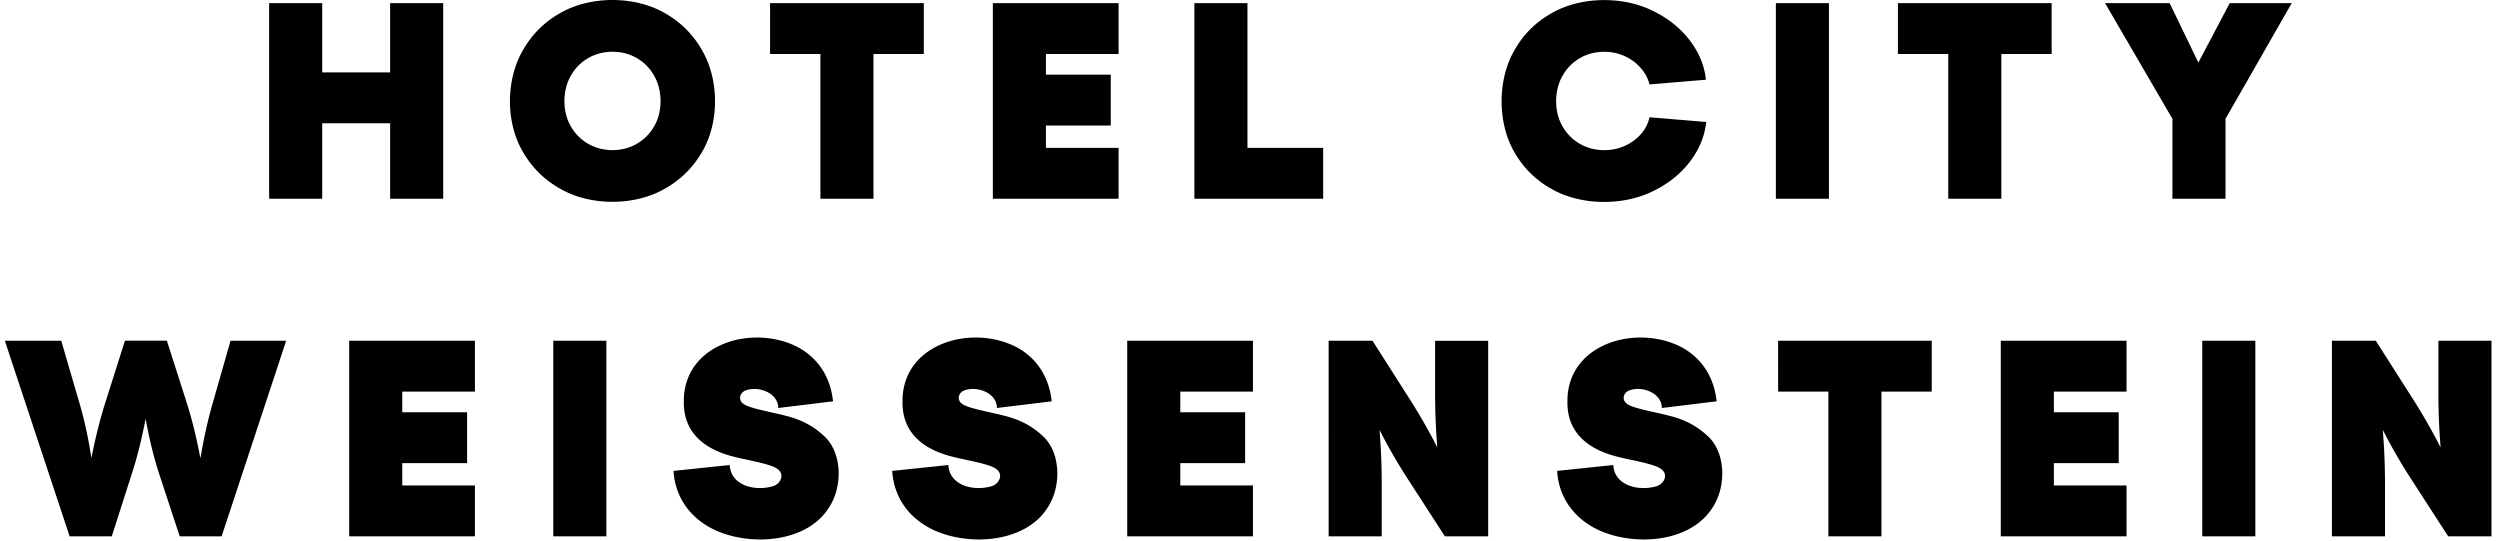 <svg width="518" height="112" fill="none" xmlns="http://www.w3.org/2000/svg"><g clip-path="url(#a)"><path d="M116.051 39.093c6.247 3.632 15.457 3.632 21.715 0 3.219-1.811 5.768-4.303 7.612-7.466 3.721-6.17 3.688-15.167 0-21.37-1.856-3.207-4.393-5.711-7.612-7.533-6.258-3.632-15.468-3.632-21.715 0-3.219 1.81-5.767 4.326-7.612 7.533-3.688 6.203-3.721 15.189 0 21.37 1.856 3.163 4.393 5.655 7.612 7.466Zm2.201-23.36a9.614 9.614 0 0 1 3.588-3.676c2.973-1.777 7.164-1.777 10.137 0 1.52.883 2.716 2.112 3.588 3.677 1.721 3.017 1.754 7.376 0 10.394a9.603 9.603 0 0 1-3.588 3.643c-2.973 1.777-7.164 1.777-10.137 0a9.525 9.525 0 0 1-3.588-3.643c-1.754-3.018-1.721-7.377 0-10.394Zm113.52 25.45h-26.053V.645h26.053v10.54h-15.055v4.28h13.434v10.54h-13.434v4.627h15.055V41.182Zm26.7-10.54h15.692v10.54h-26.689V.645h10.997v29.998Zm-191.71 10.54H55.765V.645h10.997v14.362h14.072V.645H91.83v40.538H80.833V25.546h-14.07v15.635Zm103.226-29.998h-10.427V.645h31.852v10.54h-10.427v29.997h-10.998V11.185ZM367.957.645h10.998v40.538h-10.998V.645Zm57.145 10.54h-10.427v29.997h-10.998V11.185h-10.428V.645h31.853v10.54Zm30.4 1.777L461.996.645h12.853L461.124 24.62v16.563h-10.998V24.62L436.167.645h13.378l5.957 12.317ZM321.485 2.735c6.024-3.487 14.787-3.598 21.046-.458 3.084 1.509 5.61 3.52 7.555 6.047 1.945 2.526 3.073 5.264 3.386 8.192l-11.701.984c-.269-1.163-.839-2.258-1.71-3.297-.872-1.04-1.967-1.878-3.297-2.515-2.85-1.386-6.706-1.263-9.445.38-1.52.883-2.715 2.112-3.587 3.677-1.721 3.018-1.755 7.376 0 10.394a9.6 9.6 0 0 0 3.587 3.643c2.75 1.643 6.583 1.755 9.467.38 1.352-.637 2.459-1.475 3.33-2.514.872-1.04 1.42-2.157 1.655-3.353l11.757.983c-.313 2.94-1.442 5.678-3.386 8.226-1.945 2.549-4.482 4.571-7.589 6.08-6.281 3.13-15.032 3.03-21.079-.436-3.219-1.799-5.756-4.28-7.589-7.443-3.677-6.147-3.666-15.29 0-21.459 1.833-3.185 4.359-5.689 7.589-7.5l.011-.01ZM47.773 70.6h11.523l-13.378 40.526h-8.684L33.01 98.272c-1.117-3.398-2.067-7.231-2.838-11.523-.816 4.28-1.777 8.125-2.895 11.523l-4.113 12.853h-8.74L1 70.599h11.69l3.7 12.674c1.04 3.476 1.889 7.354 2.548 11.635.85-4.28 1.81-8.126 2.895-11.523l4.057-12.797h8.684l4.113 12.853c1.084 3.397 2.023 7.23 2.839 11.523.737-4.326 1.598-8.204 2.604-11.635l3.643-12.741v.011Zm24.578 0h26.052v10.54H83.348v4.28h13.434v10.54H83.348v4.626h15.055v10.54H72.35V70.599Zm42.291 0h10.998v40.526h-10.998V70.599Zm118.918 0h26.052v10.54h-15.054v4.28h13.434v10.54h-13.434v4.626h15.054v10.54H233.56V70.599Zm74.793 0v40.526h-8.975l-8.047-12.45a111.17 111.17 0 0 1-5.499-9.612c.313 3.822.459 7.521.459 11.12v10.942h-10.998V70.599h9.086l7.936 12.45a119.505 119.505 0 0 1 5.499 9.668 136.005 136.005 0 0 1-.459-11.11V70.61h10.998V70.6Zm-159.768 39.419c-5.241-2.257-8.684-6.717-9.03-12.45l11.634-1.218c.235 4.168 4.996 5.443 8.718 4.459 1.833-.391 2.884-2.593 1.039-3.733-1.385-1.006-6.951-1.911-8.717-2.403-5.968-1.442-10.663-4.817-10.54-11.523-.055-11.3 12.708-15.58 21.996-11.959 4.996 1.934 8.315 6.17 8.919 11.96l-11.345 1.385c-.044-3.096-3.934-4.56-6.594-3.7-1.419.425-1.866 2.09-.491 2.929 1.251.894 6.873 1.866 8.482 2.347 3.13.738 5.756 2.079 7.902 4.057 4.013 3.431 4.08 10.629 1.241 14.932-4.504 7.276-15.882 8.08-23.214 4.917Zm68.523-4.917c-4.504 7.276-15.882 8.08-23.213 4.917-5.242-2.257-8.684-6.717-9.031-12.45l11.635-1.218c.235 4.168 4.996 5.443 8.717 4.459 1.833-.391 2.884-2.593 1.04-3.733-1.386-1.006-6.952-1.911-8.718-2.403-5.968-1.442-10.662-4.817-10.539-11.523-.056-11.3 12.707-15.58 21.995-11.959 4.996 1.934 8.315 6.17 8.919 11.96l-11.344 1.385c-.045-3.096-3.934-4.56-6.594-3.7-1.42.425-1.867 2.09-.492 2.929 1.252.894 6.873 1.866 8.483 2.347 3.129.738 5.756 2.079 7.902 4.057 4.012 3.431 4.079 10.629 1.24 14.932Zm172.733-34.502h10.416v10.54h-10.416v29.986h-10.998V81.138h-10.417V70.6h21.415Zm24.722 0h26.052v10.54h-15.054v4.28h13.434v10.54h-13.434v4.626h15.054v10.54h-26.052V70.599Zm41.744 0h10.998v40.526h-10.998V70.599Zm48.931 0h10.997v40.526h-8.974l-8.048-12.45a110.905 110.905 0 0 1-5.498-9.612c.313 3.822.458 7.521.458 11.12v10.942h-10.998V70.599h9.087l7.935 12.45a119.205 119.205 0 0 1 5.499 9.668 136.06 136.06 0 0 1-.458-11.12V70.599Zm-150.357 34.502c-4.505 7.276-15.882 8.08-23.214 4.917-5.242-2.257-8.684-6.717-9.031-12.45l11.635-1.218c.235 4.168 4.996 5.443 8.718 4.459 1.833-.391 2.883-2.593 1.039-3.733-1.386-1.006-6.952-1.911-8.717-2.403-5.969-1.442-10.663-4.817-10.54-11.523-.056-11.3 12.708-15.58 21.995-11.959 4.996 1.934 8.316 6.17 8.919 11.96l-11.344 1.385c-.045-3.096-3.934-4.56-6.594-3.7-1.419.425-1.866 2.09-.492 2.929 1.252.894 6.874 1.866 8.483 2.347 3.13.738 5.756 2.079 7.902 4.057 4.012 3.431 4.079 10.629 1.241 14.932Z" fill="#000"/></g><defs><clipPath id="a"><path fill="#fff" d="M0 0h517.235v111.775H0z"/></clipPath></defs></svg>